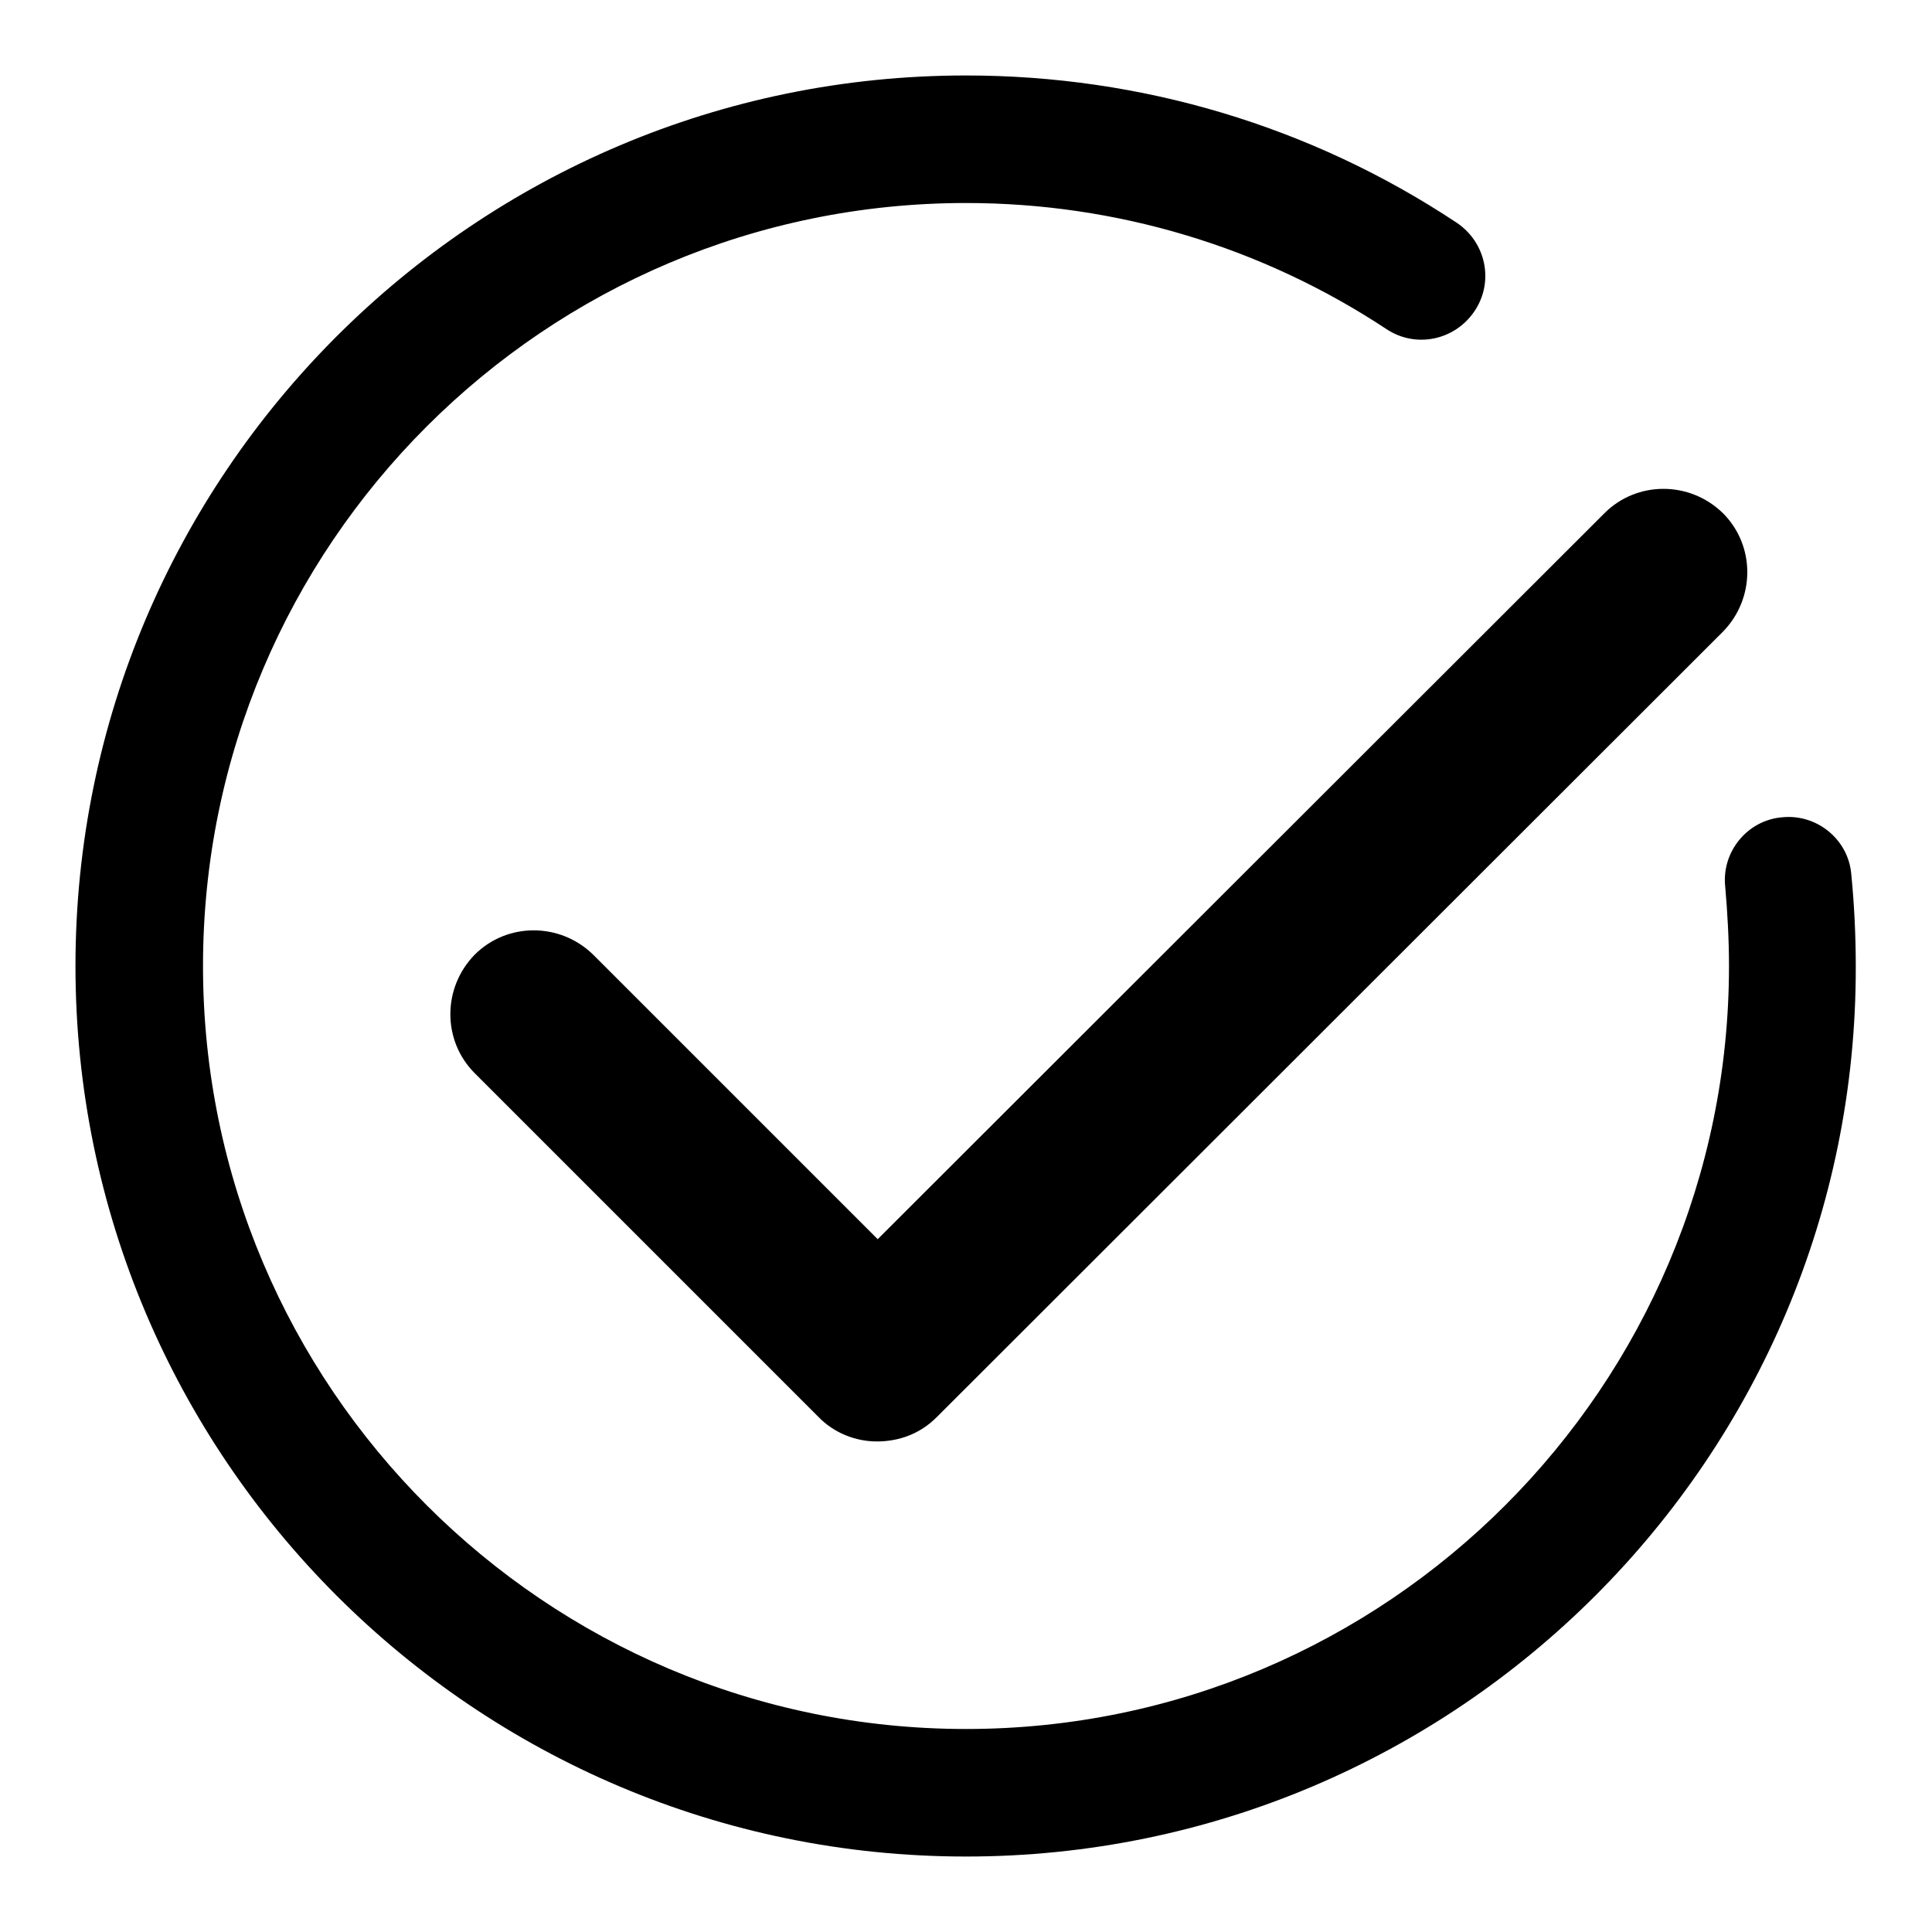 <?xml version="1.0" encoding="utf-8"?>
<!-- Svg Vector Icons : http://www.onlinewebfonts.com/icon -->
<!DOCTYPE svg PUBLIC "-//W3C//DTD SVG 1.1//EN" "http://www.w3.org/Graphics/SVG/1.1/DTD/svg11.dtd">
<svg version="1.1" xmlns="http://www.w3.org/2000/svg" xmlns:xlink="http://www.w3.org/1999/xlink" x="0px" y="0px" viewBox="0 0 256 256" enable-background="new 0 0 256 256" xml:space="preserve">
<g><g><path fill="#000000" d="M116.2,191c-2.8,0-5.7-1.1-7.8-3.3l-45.5-45.5c-4.3-4.3-4.3-11.3,0-15.7c4.3-4.3,11.3-4.3,15.7,0l37.7,37.7L212.6,68c4.3-4.3,11.3-4.3,15.7,0c4.3,4.3,4.3,11.3,0,15.7L124.1,187.8C121.9,190,119.1,191,116.2,191L116.2,191L116.2,191z M128,246c-65.1,0-118-52.9-118-118C10,62.9,62.9,10,128,10c23.2,0,45.7,6.7,65,19.5c3.9,2.6,5,7.8,2.4,11.7c-2.6,3.9-7.8,5-11.7,2.4c-16.5-10.9-35.8-16.7-55.7-16.7C72.2,26.9,26.9,72.2,26.9,128c0,55.8,45.4,101.1,101.1,101.1c55.8,0,101.1-45.4,101.1-101.1c0-3.5-0.2-7.1-0.5-10.5c-0.5-4.6,2.9-8.8,7.5-9.2c4.6-0.5,8.8,2.9,9.2,7.5c0.4,4,0.6,8.2,0.6,12.3C246,193.1,193.1,246,128,246L128,246L128,246z"/></g></g>
</svg>